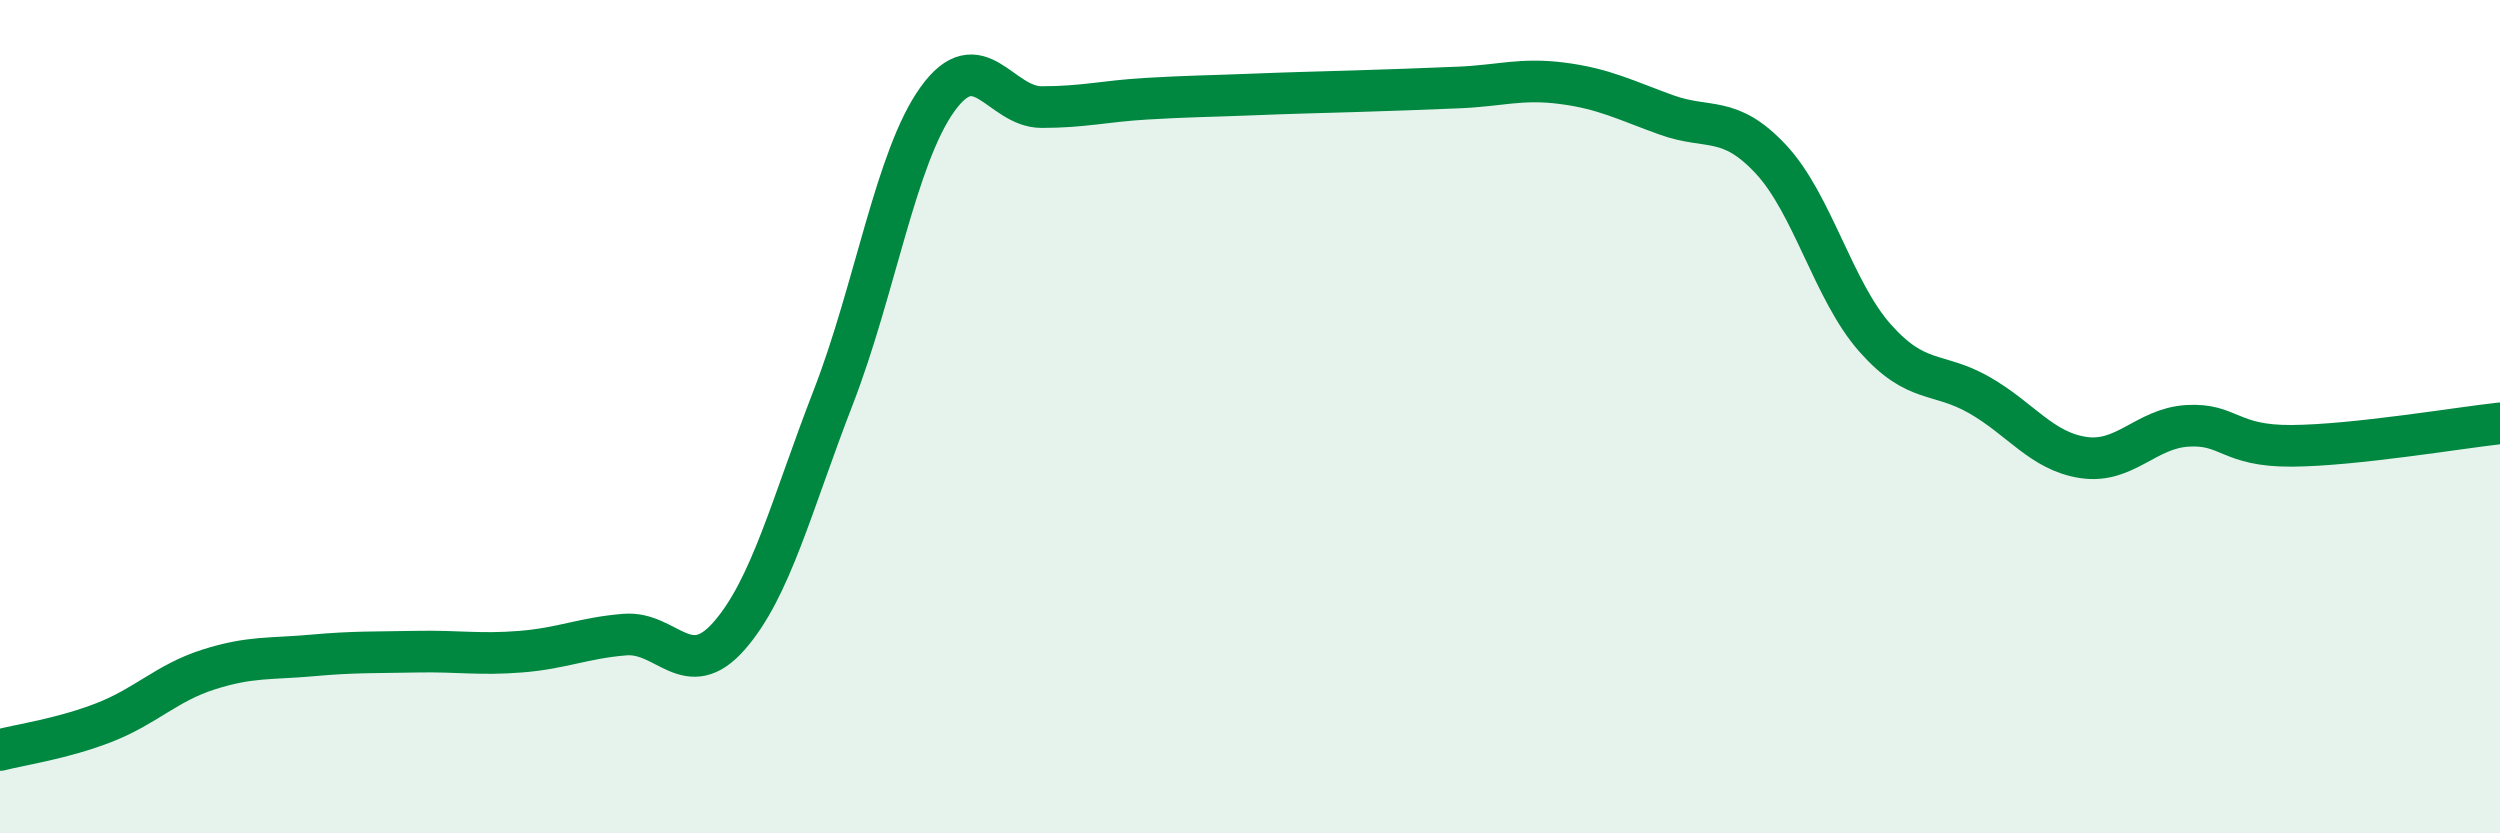 
    <svg width="60" height="20" viewBox="0 0 60 20" xmlns="http://www.w3.org/2000/svg">
      <path
        d="M 0,18 C 0.5,17.87 1.5,17.73 2.5,17.34 C 3.5,16.95 4,16.39 5,16.07 C 6,15.75 6.5,15.82 7.5,15.73 C 8.5,15.64 9,15.66 10,15.64 C 11,15.62 11.5,15.72 12.5,15.64 C 13.5,15.56 14,15.31 15,15.23 C 16,15.15 16.5,16.4 17.5,15.26 C 18.5,14.12 19,12.11 20,9.53 C 21,6.95 21.5,3.77 22.5,2.38 C 23.5,0.99 24,2.57 25,2.57 C 26,2.57 26.5,2.43 27.5,2.37 C 28.5,2.31 29,2.31 30,2.27 C 31,2.23 31.5,2.22 32.5,2.19 C 33.5,2.16 34,2.14 35,2.1 C 36,2.06 36.5,1.87 37.5,2 C 38.5,2.13 39,2.4 40,2.76 C 41,3.12 41.5,2.75 42.5,3.82 C 43.5,4.89 44,6.98 45,8.11 C 46,9.24 46.5,8.91 47.5,9.48 C 48.5,10.05 49,10.83 50,10.98 C 51,11.13 51.5,10.28 52.5,10.22 C 53.5,10.16 53.5,10.71 55,10.7 C 56.5,10.69 59,10.27 60,10.16L60 20L0 20Z"
        fill="#008740"
        opacity="0.1"
        stroke-linecap="round"
        stroke-linejoin="round"
      />
      <path
        d="M 0,18 C 0.5,17.87 1.5,17.73 2.5,17.34 C 3.5,16.95 4,16.39 5,16.07 C 6,15.75 6.5,15.82 7.5,15.73 C 8.5,15.64 9,15.66 10,15.64 C 11,15.62 11.5,15.72 12.5,15.64 C 13.5,15.56 14,15.31 15,15.23 C 16,15.15 16.5,16.4 17.5,15.26 C 18.5,14.12 19,12.11 20,9.53 C 21,6.95 21.5,3.77 22.5,2.38 C 23.5,0.99 24,2.57 25,2.57 C 26,2.57 26.5,2.43 27.5,2.37 C 28.5,2.31 29,2.31 30,2.27 C 31,2.23 31.5,2.22 32.5,2.19 C 33.5,2.16 34,2.14 35,2.1 C 36,2.06 36.5,1.87 37.5,2 C 38.5,2.13 39,2.4 40,2.76 C 41,3.12 41.5,2.75 42.5,3.82 C 43.5,4.89 44,6.98 45,8.11 C 46,9.24 46.5,8.91 47.5,9.48 C 48.5,10.05 49,10.83 50,10.98 C 51,11.13 51.5,10.28 52.5,10.22 C 53.5,10.16 53.5,10.71 55,10.7 C 56.5,10.69 59,10.27 60,10.16"
        stroke="#008740"
        stroke-width="1"
        fill="none"
        stroke-linecap="round"
        stroke-linejoin="round"
      />
    </svg>
  